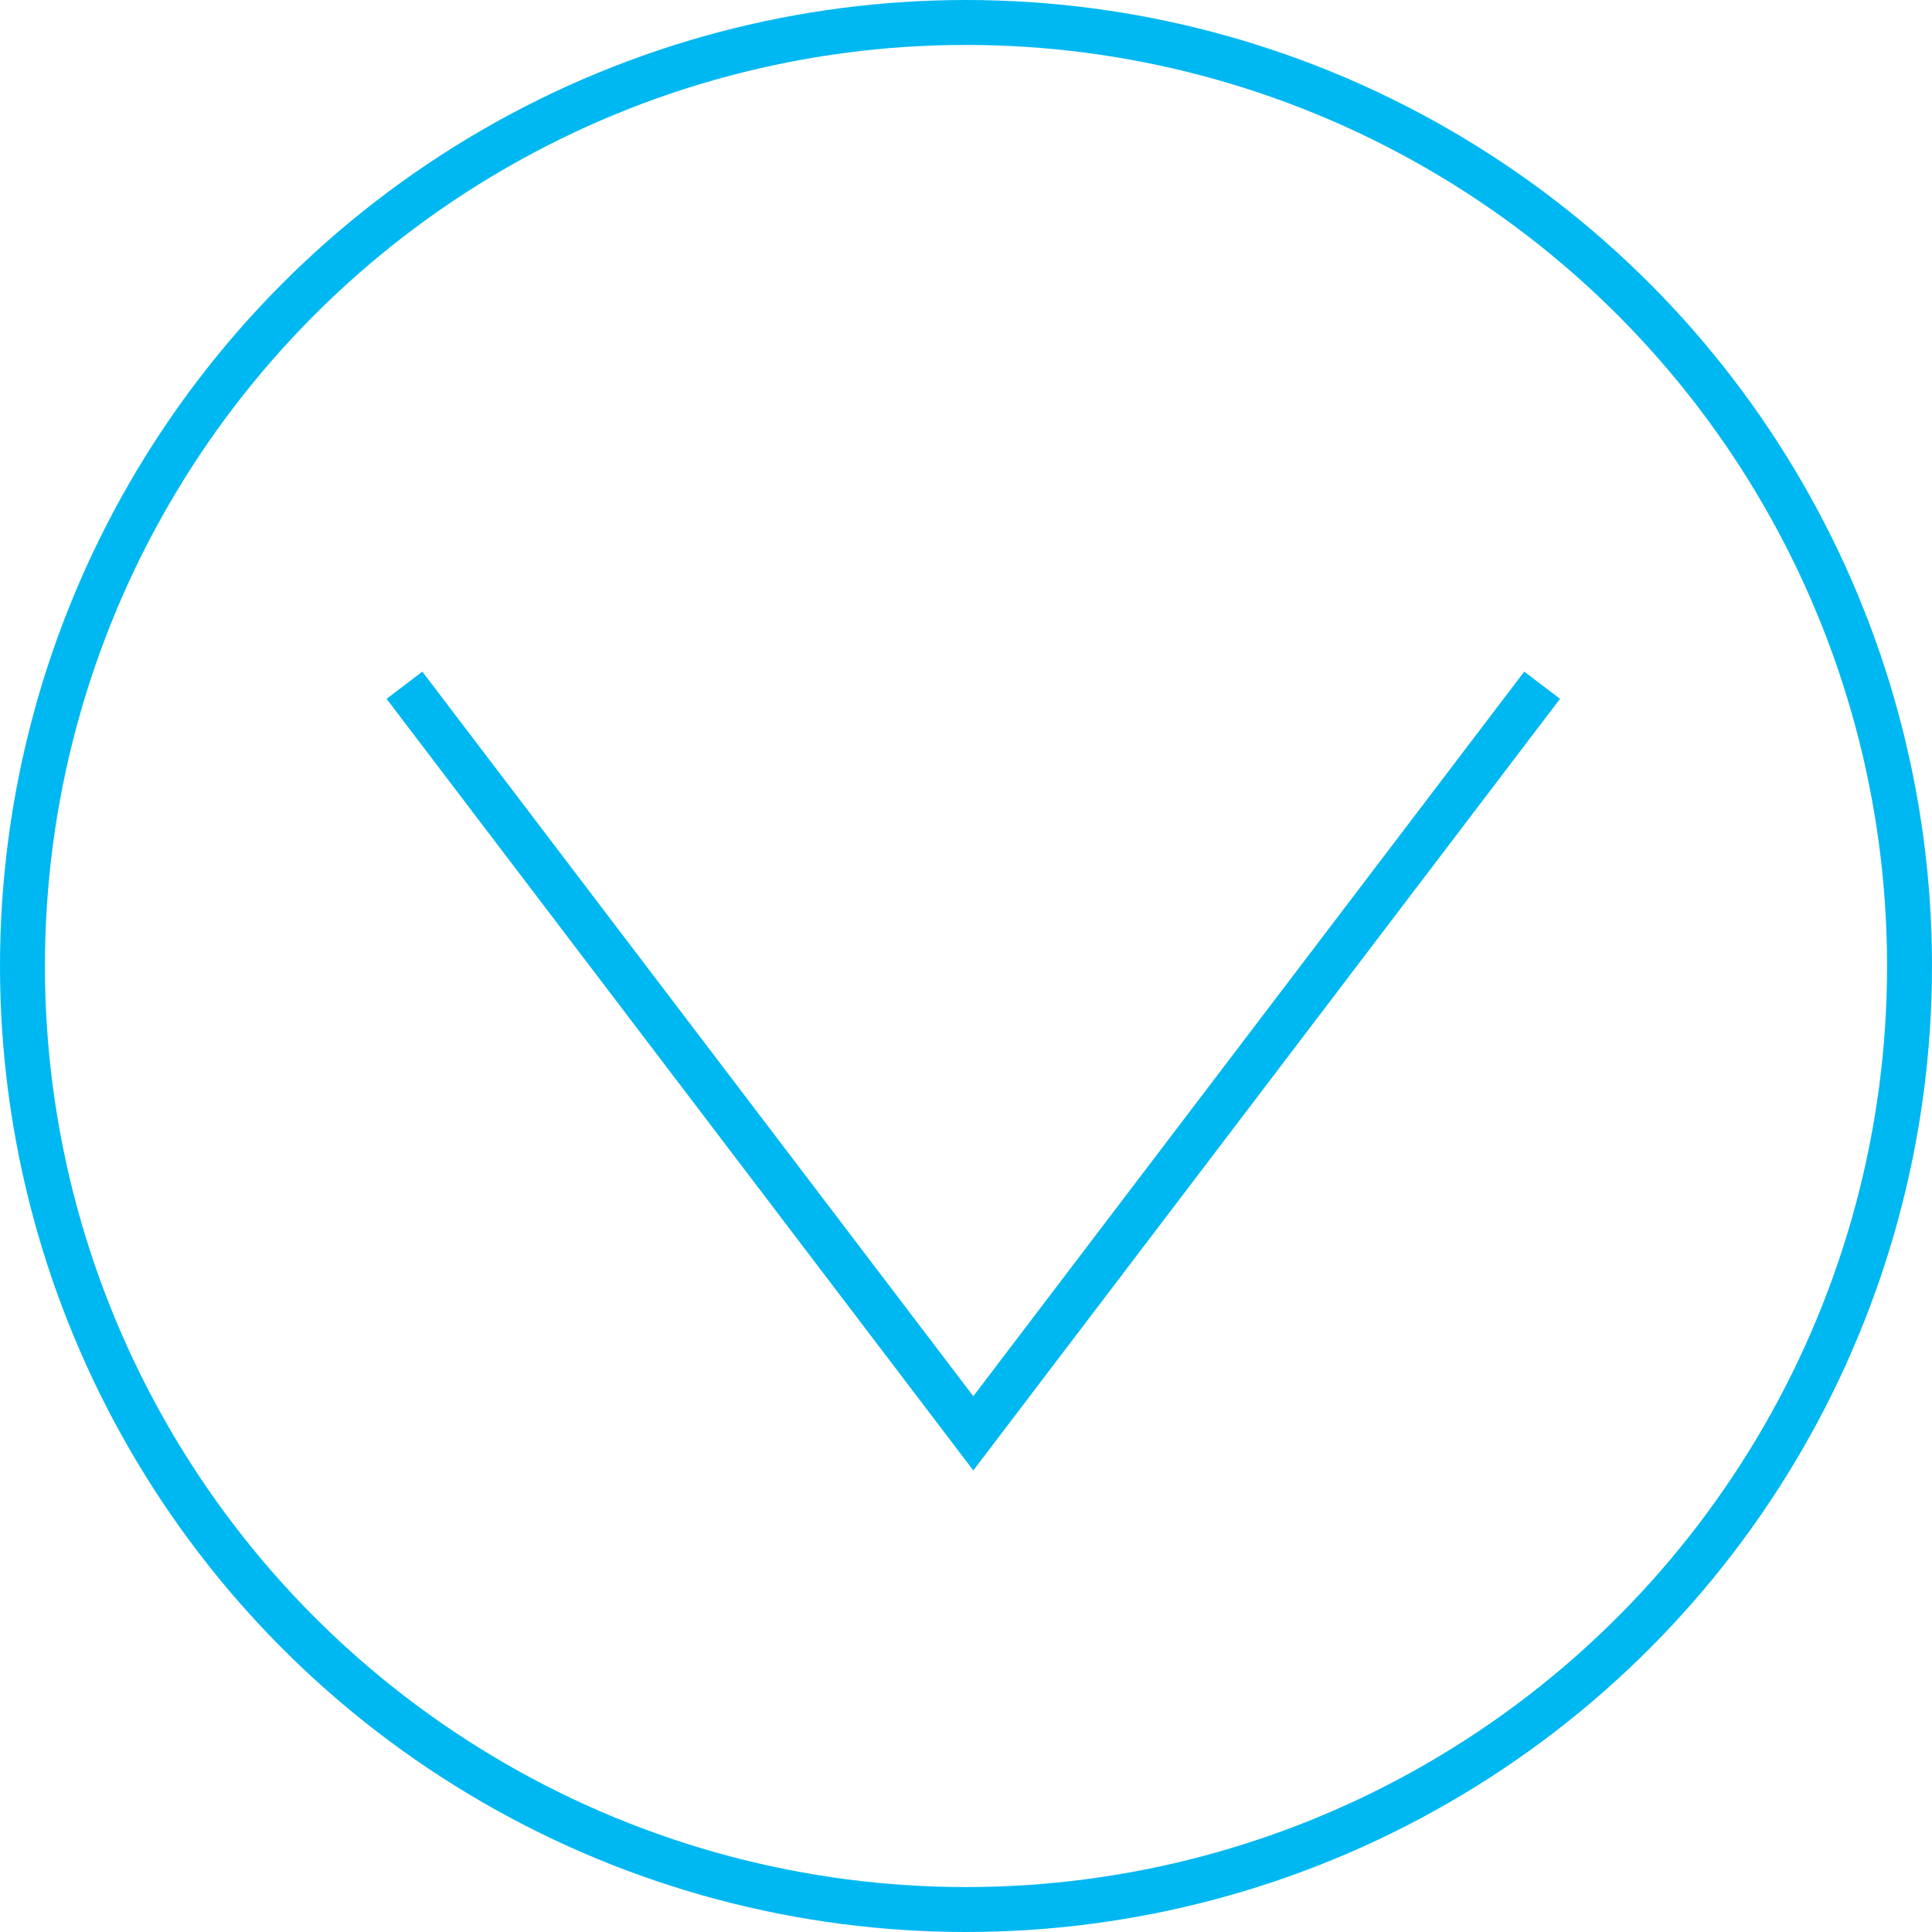 <svg xmlns="http://www.w3.org/2000/svg" width="86" height="86" viewBox="0 0 86 86">
  <g id="picto-next" transform="translate(-901.375 -1602.375)">
    <path id="Tracé_611" data-name="Tracé 611" d="M0,0,33.3,25.32,0,50.641" transform="translate(970.02 1632.877) rotate(90)" fill="none" stroke="#00b8f1" stroke-miterlimit="10" stroke-width="2"/>
    <g id="Ellipse_1" data-name="Ellipse 1" transform="translate(901.375 1602.375)" fill="none" stroke="#00b8f1" stroke-width="2">
      <circle cx="43" cy="43" r="43" stroke="none"/>
      <circle cx="43" cy="43" r="42" fill="none"/>
    </g>
  </g>
</svg>
